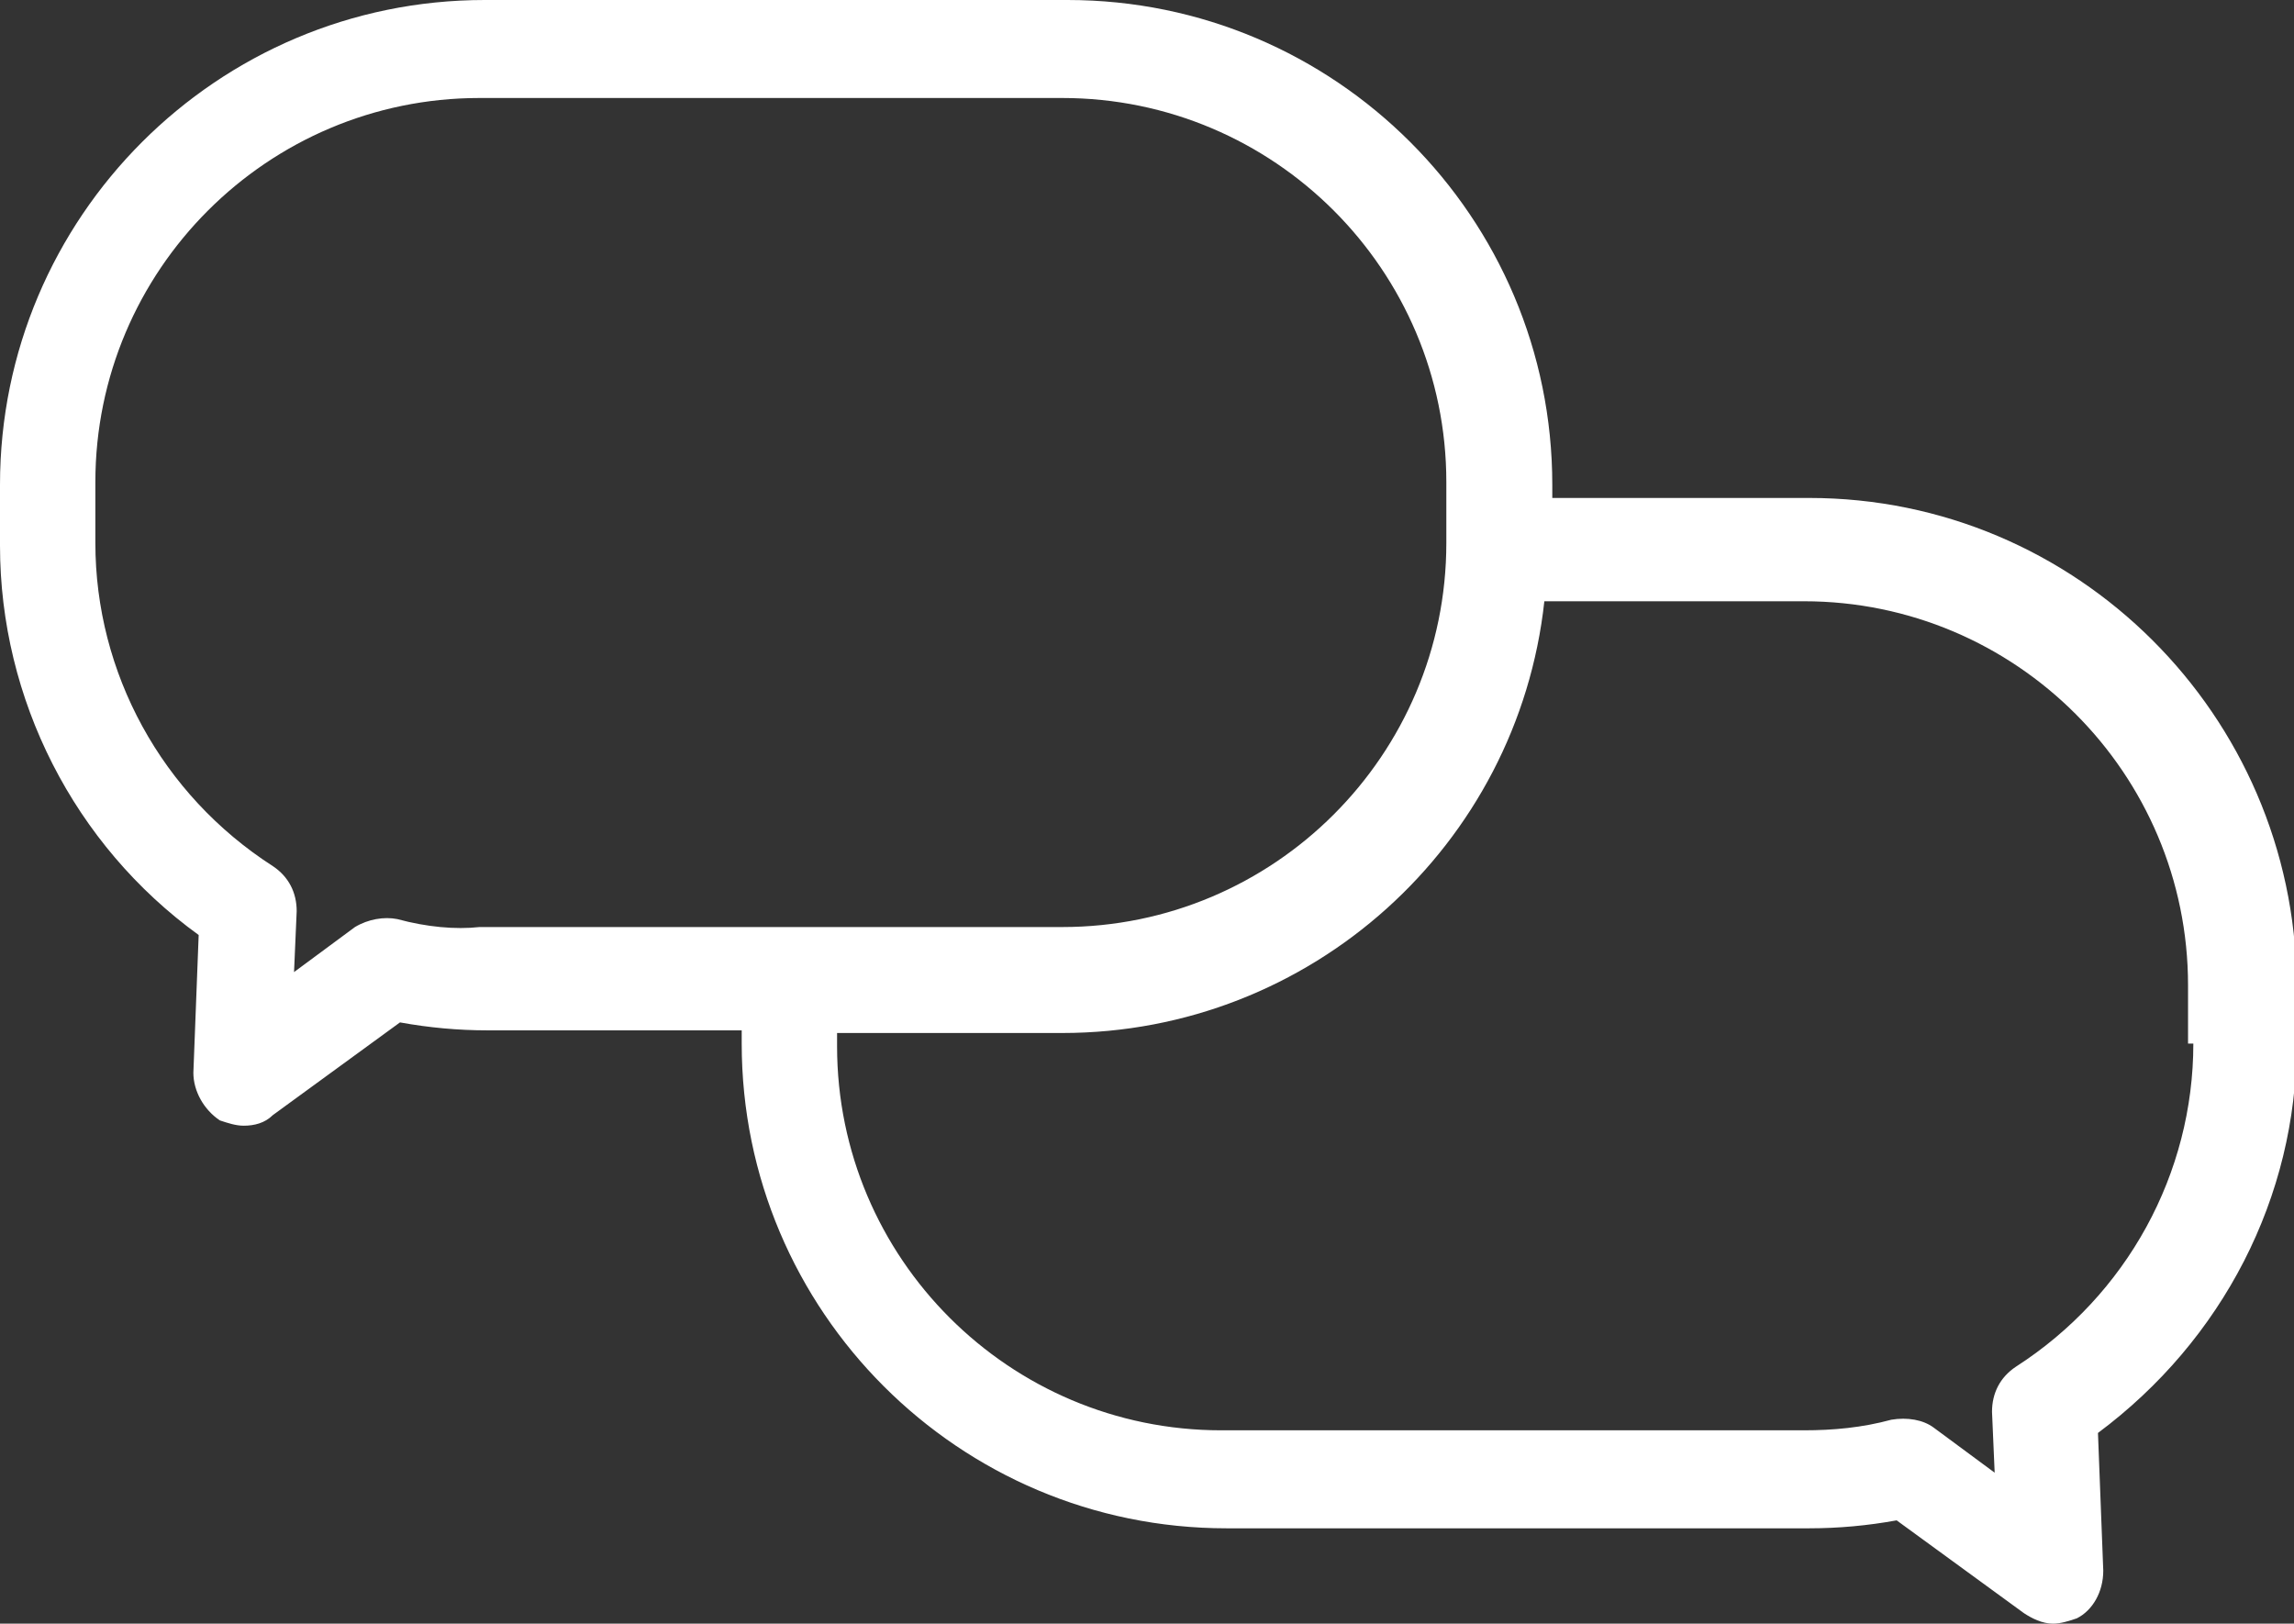 <?xml version="1.0" encoding="utf-8"?>
<!-- Generator: Adobe Illustrator 21.1.0, SVG Export Plug-In . SVG Version: 6.00 Build 0)  -->
<svg version="1.1" id="Capa_1" xmlns="http://www.w3.org/2000/svg" xmlns:xlink="http://www.w3.org/1999/xlink" x="0px" y="0px"
	 viewBox="0 0 86.6 61.3" style="enable-background:new 0 0 86.6 61.3;" xml:space="preserve">
<rect x="0" y="0" width="86.6" height="61.3" fill="#333333" stroke="none"/>
<style type="text/css">
	.st0{fill:#FFFFFF;}
	.st1{fill:none;stroke:#FFFFFF;stroke-linejoin:round;stroke-miterlimit:10;}
</style>
<path class="st0" d="M68.3,18.8h-9.7v-0.5C58.6,8.2,50.4,0,40.3,0h-22C8.2,0,0,8.2,0,18.3v2.3c0,5.8,2.8,11.3,7.5,14.7l-0.2,5.2
	c0,0.7,0.4,1.4,1,1.8c0.3,0.1,0.6,0.2,0.9,0.2c0.4,0,0.8-0.1,1.1-0.4l4.8-3.5c1.1,0.2,2.2,0.3,3.3,0.3H28v0.5
	c0,10.1,8.2,18.3,18.3,18.3h22c1.1,0,2.2-0.1,3.3-0.3l4.8,3.5c0.3,0.2,0.7,0.4,1.1,0.4c0.3,0,0.6-0.1,0.9-0.2c0.6-0.3,1-1,1-1.8
	l-0.2-5.2c4.7-3.5,7.5-8.9,7.5-14.7v-2.3C86.6,27,78.4,18.8,68.3,18.8z M15,34.7c-0.5-0.1-1.1,0-1.6,0.3l-2.3,1.7l0.1-2.3
	c0-0.7-0.3-1.3-0.9-1.7c-4.2-2.7-6.7-7.3-6.7-12.2v-2.3c0-8,6.5-14.5,14.5-14.5h22c8,0,14.5,6.5,14.5,14.5v2.3
	c0,8-6.5,14.5-14.5,14.5h-22C17.2,35.1,16.1,35,15,34.7z M82.8,39.4c0,4.9-2.5,9.5-6.7,12.2c-0.6,0.4-0.9,1-0.9,1.7l0.1,2.3
	l-2.3-1.7c-0.4-0.3-1-0.4-1.6-0.3c-1.1,0.3-2.2,0.4-3.3,0.4h-22c-8,0-14.5-6.5-14.5-14.5v-0.5h8.5c9.4,0,17.2-7.1,18.2-16.3h9.8
	c8,0,14.5,6.5,14.5,14.5V39.4z"/>
<path class="st1" d="M423.8,294.2v-0.2c0-0.1,0-0.1,0-0.2"/>
</svg>
